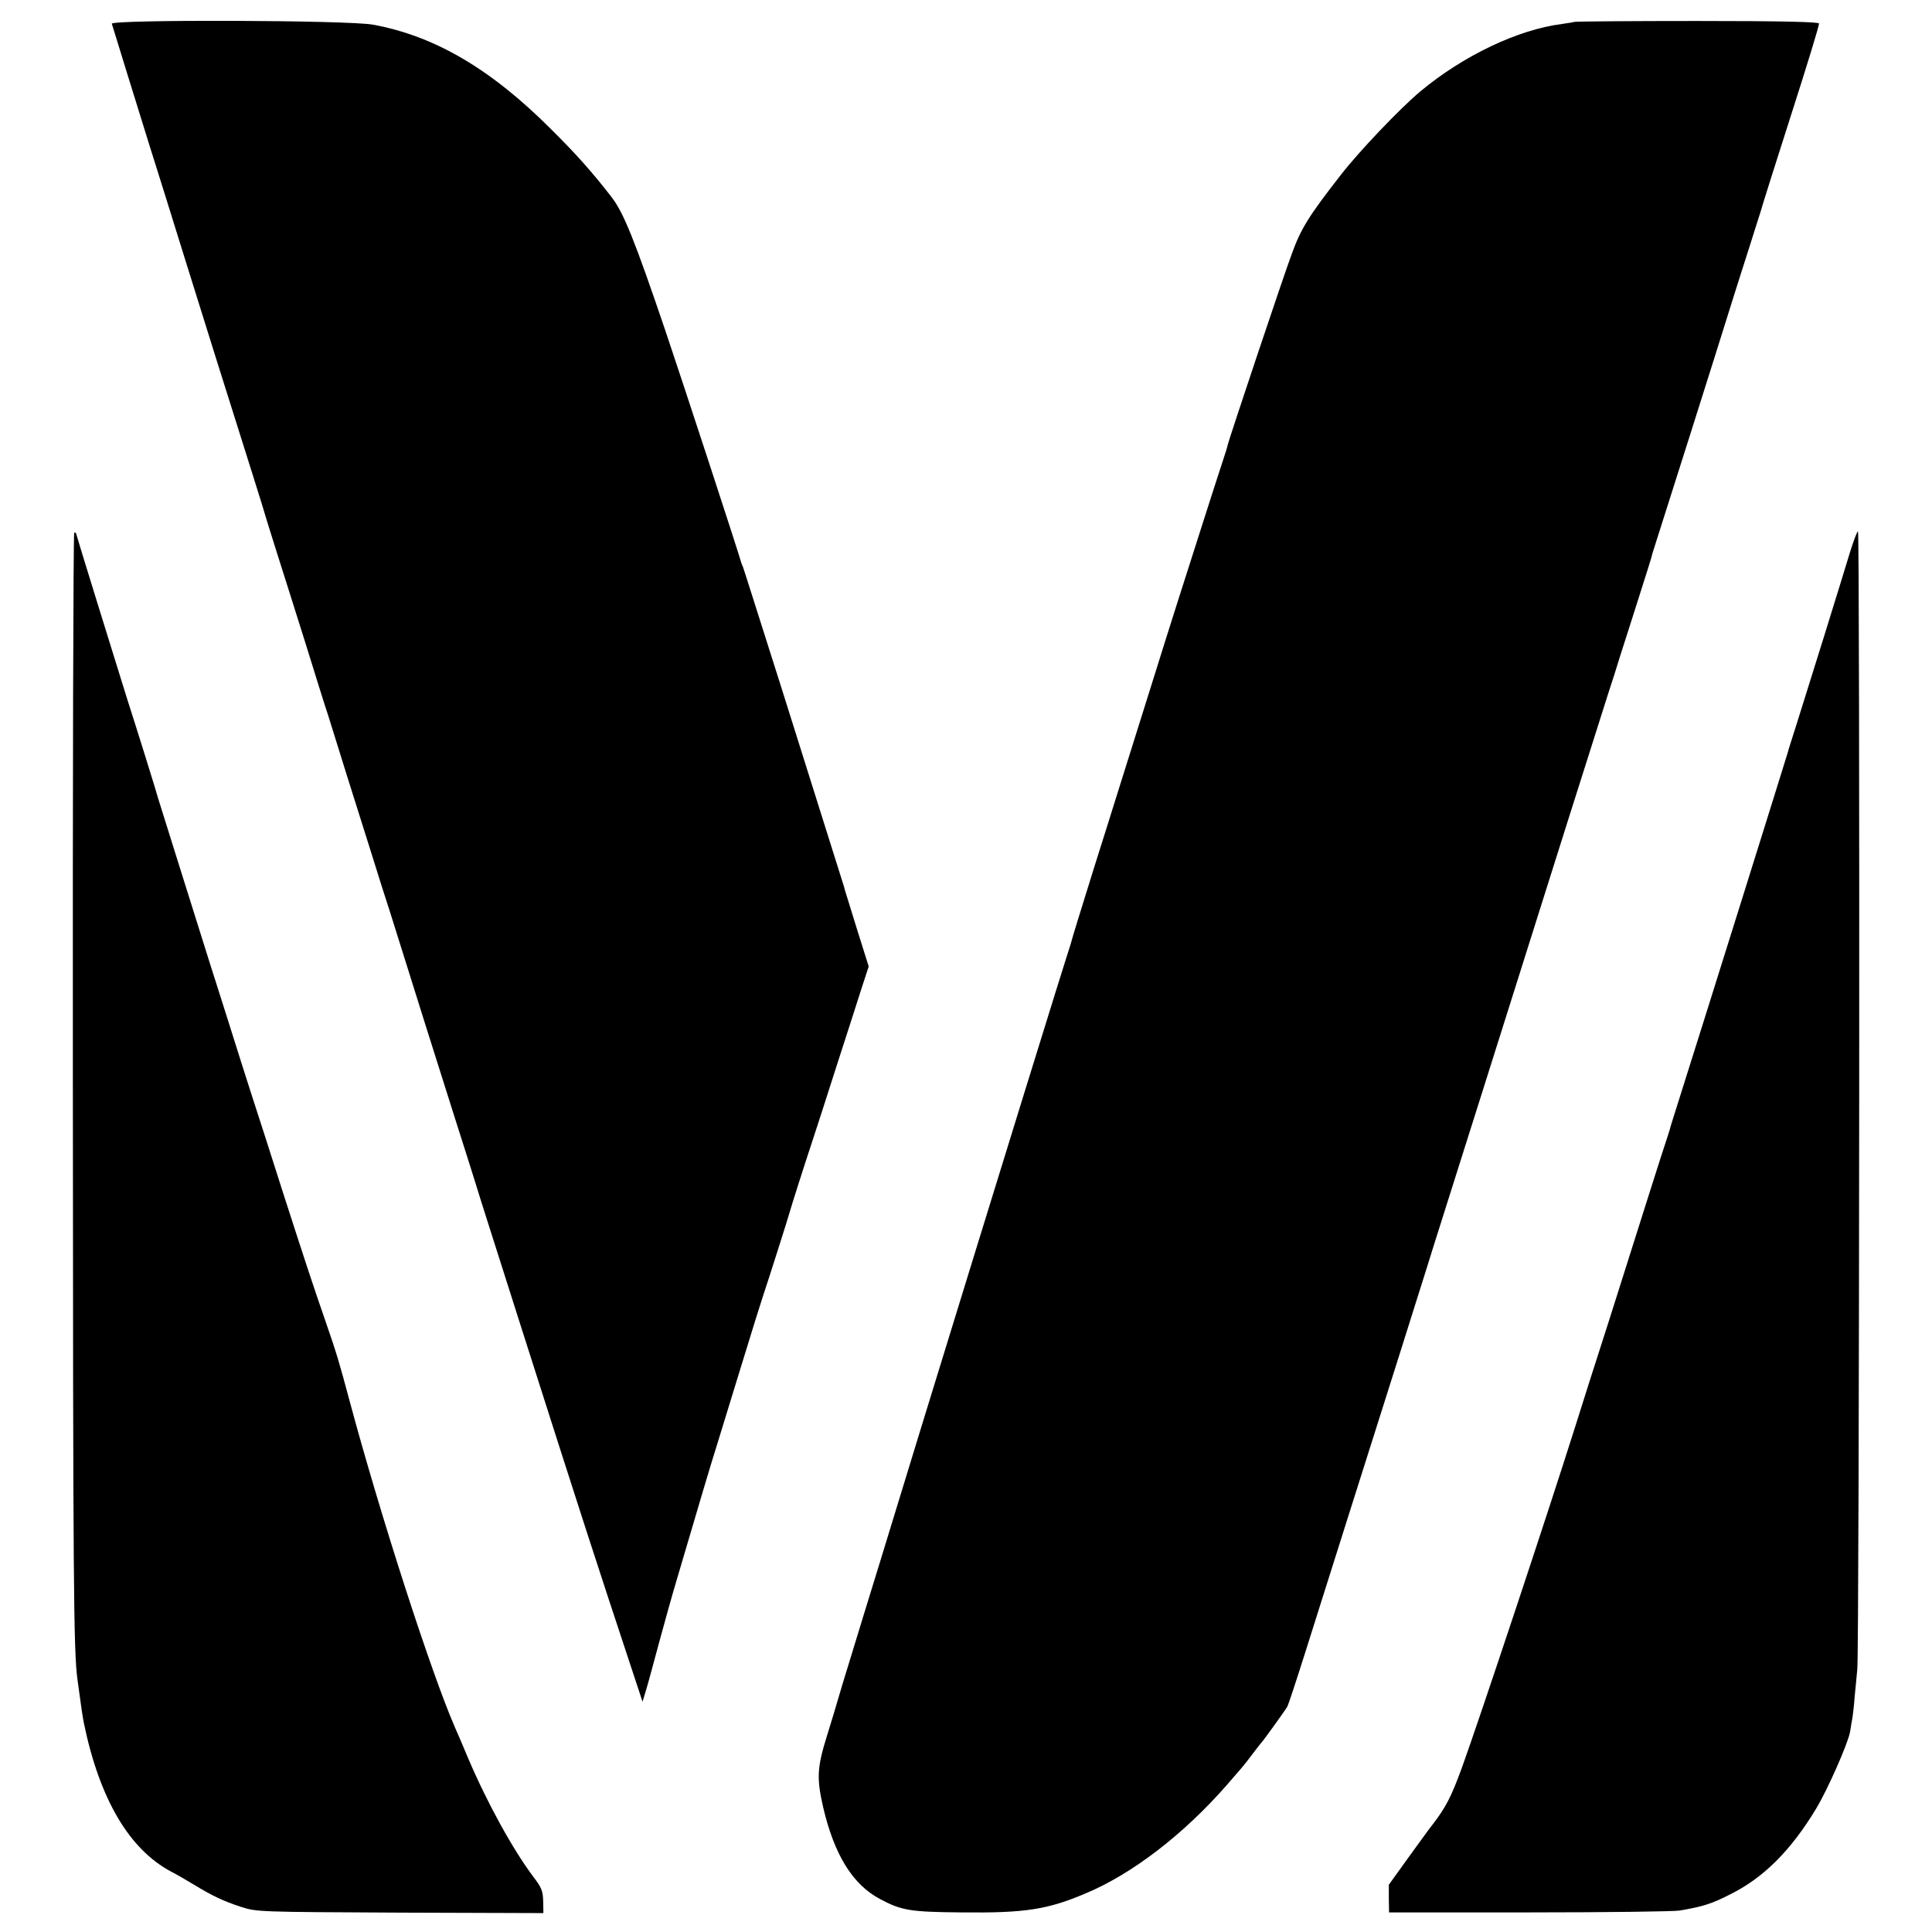 <?xml version="1.0" standalone="no"?>
<!DOCTYPE svg PUBLIC "-//W3C//DTD SVG 20010904//EN"
 "http://www.w3.org/TR/2001/REC-SVG-20010904/DTD/svg10.dtd">
<svg version="1.0" xmlns="http://www.w3.org/2000/svg"
 width="838pt" height="838pt" viewBox="0 0 838 838"
 preserveAspectRatio="xMidYMid meet">
<g transform="translate(0,838) scale(0.1,-0.1)"
fill="#000000" stroke="none">
<path d="M485 8277 c2 -7 34 -109 70 -227 37 -118 77 -249 90 -290 24 -75 106
-338 150 -480 42 -136 232 -742 295 -940 34 -107 63 -202 65 -210 2 -8 25 -80
50 -160 26 -80 79 -251 120 -380 40 -129 84 -271 99 -315 14 -44 50 -161 81
-260 106 -337 117 -370 151 -480 20 -60 46 -144 59 -185 74 -238 193 -614 255
-810 40 -124 82 -259 95 -300 25 -82 41 -130 203 -640 274 -859 314 -981 475
-1468 l44 -133 16 53 c9 29 34 123 57 208 23 85 57 207 76 270 94 320 154 521
173 580 11 36 59 191 106 345 47 154 90 291 95 305 11 31 113 351 116 365 3
13 69 220 99 310 13 39 58 178 100 310 43 132 92 286 110 342 l33 101 -50 159
c-27 87 -50 163 -52 168 -1 6 -9 33 -18 60 -9 28 -62 196 -118 375 -56 179
-119 379 -140 445 -21 66 -66 208 -100 315 -34 107 -64 202 -67 210 -4 8 -7
17 -8 20 -12 45 -255 787 -327 1000 -135 398 -183 518 -236 586 -82 106 -153
186 -262 294 -262 262 -505 404 -772 453 -106 20 -1139 23 -1133 4z"/>
<path d="M6828 8285 c-1 -1 -25 -5 -53 -9 -190 -24 -428 -137 -615 -293 -86
-72 -266 -260 -346 -364 -136 -174 -171 -231 -209 -335 -37 -98 -273 -805
-280 -834 -1 -8 -12 -42 -23 -75 -11 -33 -50 -154 -87 -270 -37 -115 -85 -266
-107 -335 -22 -69 -75 -237 -118 -375 -43 -137 -104 -331 -135 -430 -31 -99
-80 -256 -110 -350 -53 -171 -97 -311 -101 -330 -2 -5 -30 -95 -63 -200 -108
-346 -578 -1869 -761 -2470 -51 -165 -110 -358 -132 -430 -22 -71 -46 -150
-53 -175 -7 -25 -29 -98 -49 -162 -42 -135 -44 -182 -16 -305 48 -207 128
-337 247 -400 94 -50 130 -56 355 -58 273 -3 372 12 538 83 201 84 423 255
609 467 24 28 53 61 65 75 12 14 35 43 51 65 17 22 32 42 35 45 8 7 105 142
114 158 4 7 38 110 76 230 38 119 125 397 195 617 160 505 299 944 335 1060
15 50 125 396 243 770 118 374 283 896 366 1160 84 264 163 514 176 555 14 41
38 118 54 170 17 52 54 169 83 260 29 91 53 167 53 170 0 3 6 21 12 40 42 131
259 815 343 1085 16 50 47 149 70 220 23 72 43 137 46 145 4 16 63 204 134
425 70 218 120 382 120 393 0 7 -163 11 -529 11 -291 0 -531 -2 -533 -4z"/>
<path d="M8025 5987 c-41 -136 -190 -615 -232 -747 -20 -63 -38 -119 -39 -125
-4 -15 -320 -1026 -492 -1570 -9 -27 -16 -52 -17 -55 0 -3 -8 -27 -17 -55 -9
-27 -44 -135 -77 -240 -33 -104 -110 -347 -171 -540 -62 -192 -127 -397 -145
-455 -124 -393 -420 -1283 -495 -1490 -46 -125 -68 -168 -127 -245 -5 -5 -49
-66 -99 -135 l-90 -125 0 -60 1 -60 610 0 c336 0 628 4 650 8 100 17 139 29
219 70 146 72 265 192 374 373 51 85 139 285 147 334 3 19 7 46 10 60 2 14 7
52 9 85 3 33 9 89 12 125 9 80 12 4930 3 4935 -3 2 -18 -37 -34 -88z"/>
<path d="M316 3688 c1 -2176 3 -2469 20 -2593 3 -22 7 -51 9 -65 4 -33 14
-100 19 -125 68 -328 196 -546 378 -643 24 -12 68 -38 98 -56 82 -50 127 -71
205 -97 69 -22 75 -22 691 -25 l621 -2 -1 52 c-1 44 -7 59 -43 106 -88 117
-200 320 -283 515 -23 55 -48 114 -56 131 -103 236 -323 916 -458 1419 -45
168 -56 205 -101 335 -62 179 -92 271 -190 575 -47 149 -106 331 -130 405 -24
74 -69 216 -100 315 -31 99 -68 214 -81 255 -70 222 -225 717 -229 730 -3 14
-90 294 -134 430 -45 144 -221 712 -221 716 0 2 -3 4 -8 4 -4 0 -7 -1072 -6
-2382z"/>
</g>
</svg>
